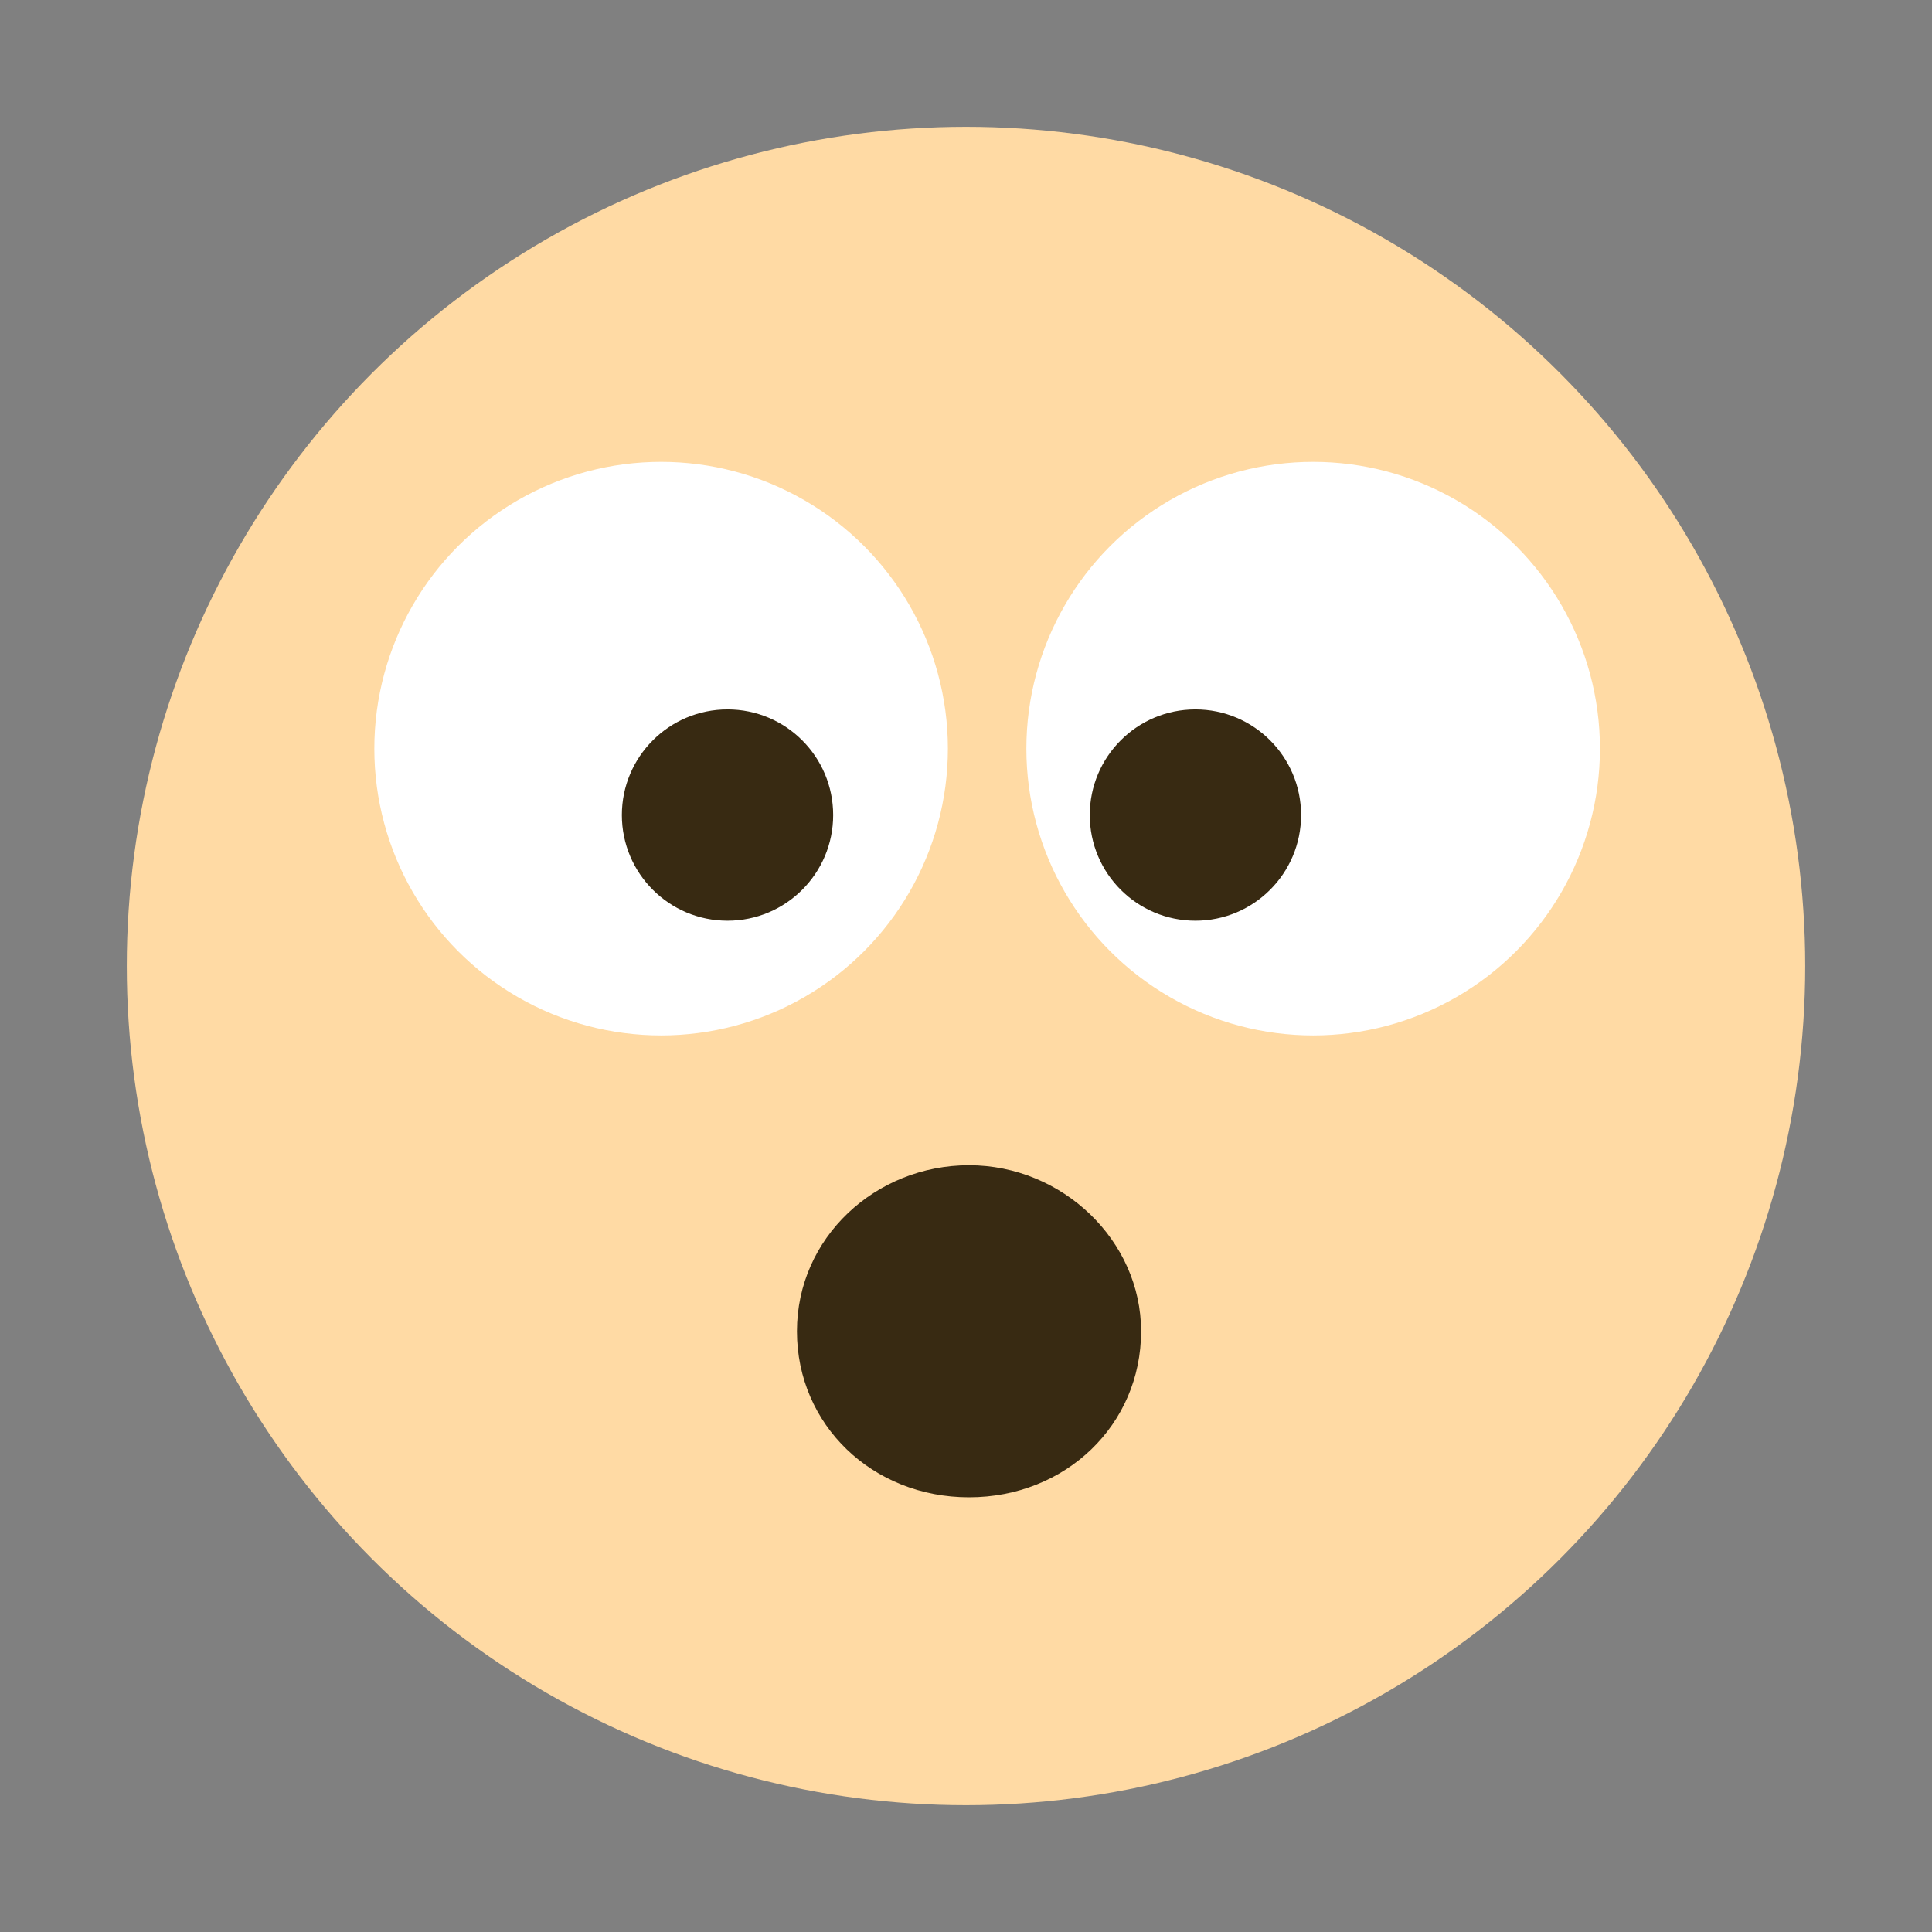 <?xml version="1.0" encoding="utf-8"?>
<!-- Generator: Adobe Illustrator 25.2.1, SVG Export Plug-In . SVG Version: 6.00 Build 0)  -->
<svg version="1.1" id="圖層_1" xmlns="http://www.w3.org/2000/svg" xmlns:xlink="http://www.w3.org/1999/xlink" x="0px" y="0px"
	 viewBox="0 0 64 64" style="enable-background:new 0 0 64 64;" xml:space="preserve">
<rect x="0" y="0" width="64" height="64" fill="#808080" stroke="none"/>
<style type="text/css">
	.st0{fill:#FFDAA4;}
	.st1{fill:#382A12;}
	.st2{fill:#FFFFFF;}
</style>
<g id="Layer_2">
	<circle class="st0" cx="32" cy="32" r="27.8"/>
</g>
<g id="Layer_1">
	<path class="st1" d="M32.1,38.6c-3.1,0-5.7,2.4-5.7,5.5s2.5,5.5,5.7,5.5s5.7-2.4,5.7-5.5C37.8,41.1,35.2,38.6,32.1,38.6z"/>
	<circle class="st2" cx="21.9" cy="24.8" r="9.5"/>
	<circle class="st2" cx="43.5" cy="24.8" r="9.5"/>
	<ellipse class="st1" cx="24.1" cy="27" rx="3.5" ry="3.5"/>
	<ellipse class="st1" cx="39.6" cy="27" rx="3.5" ry="3.5"/>
</g>
</svg>
